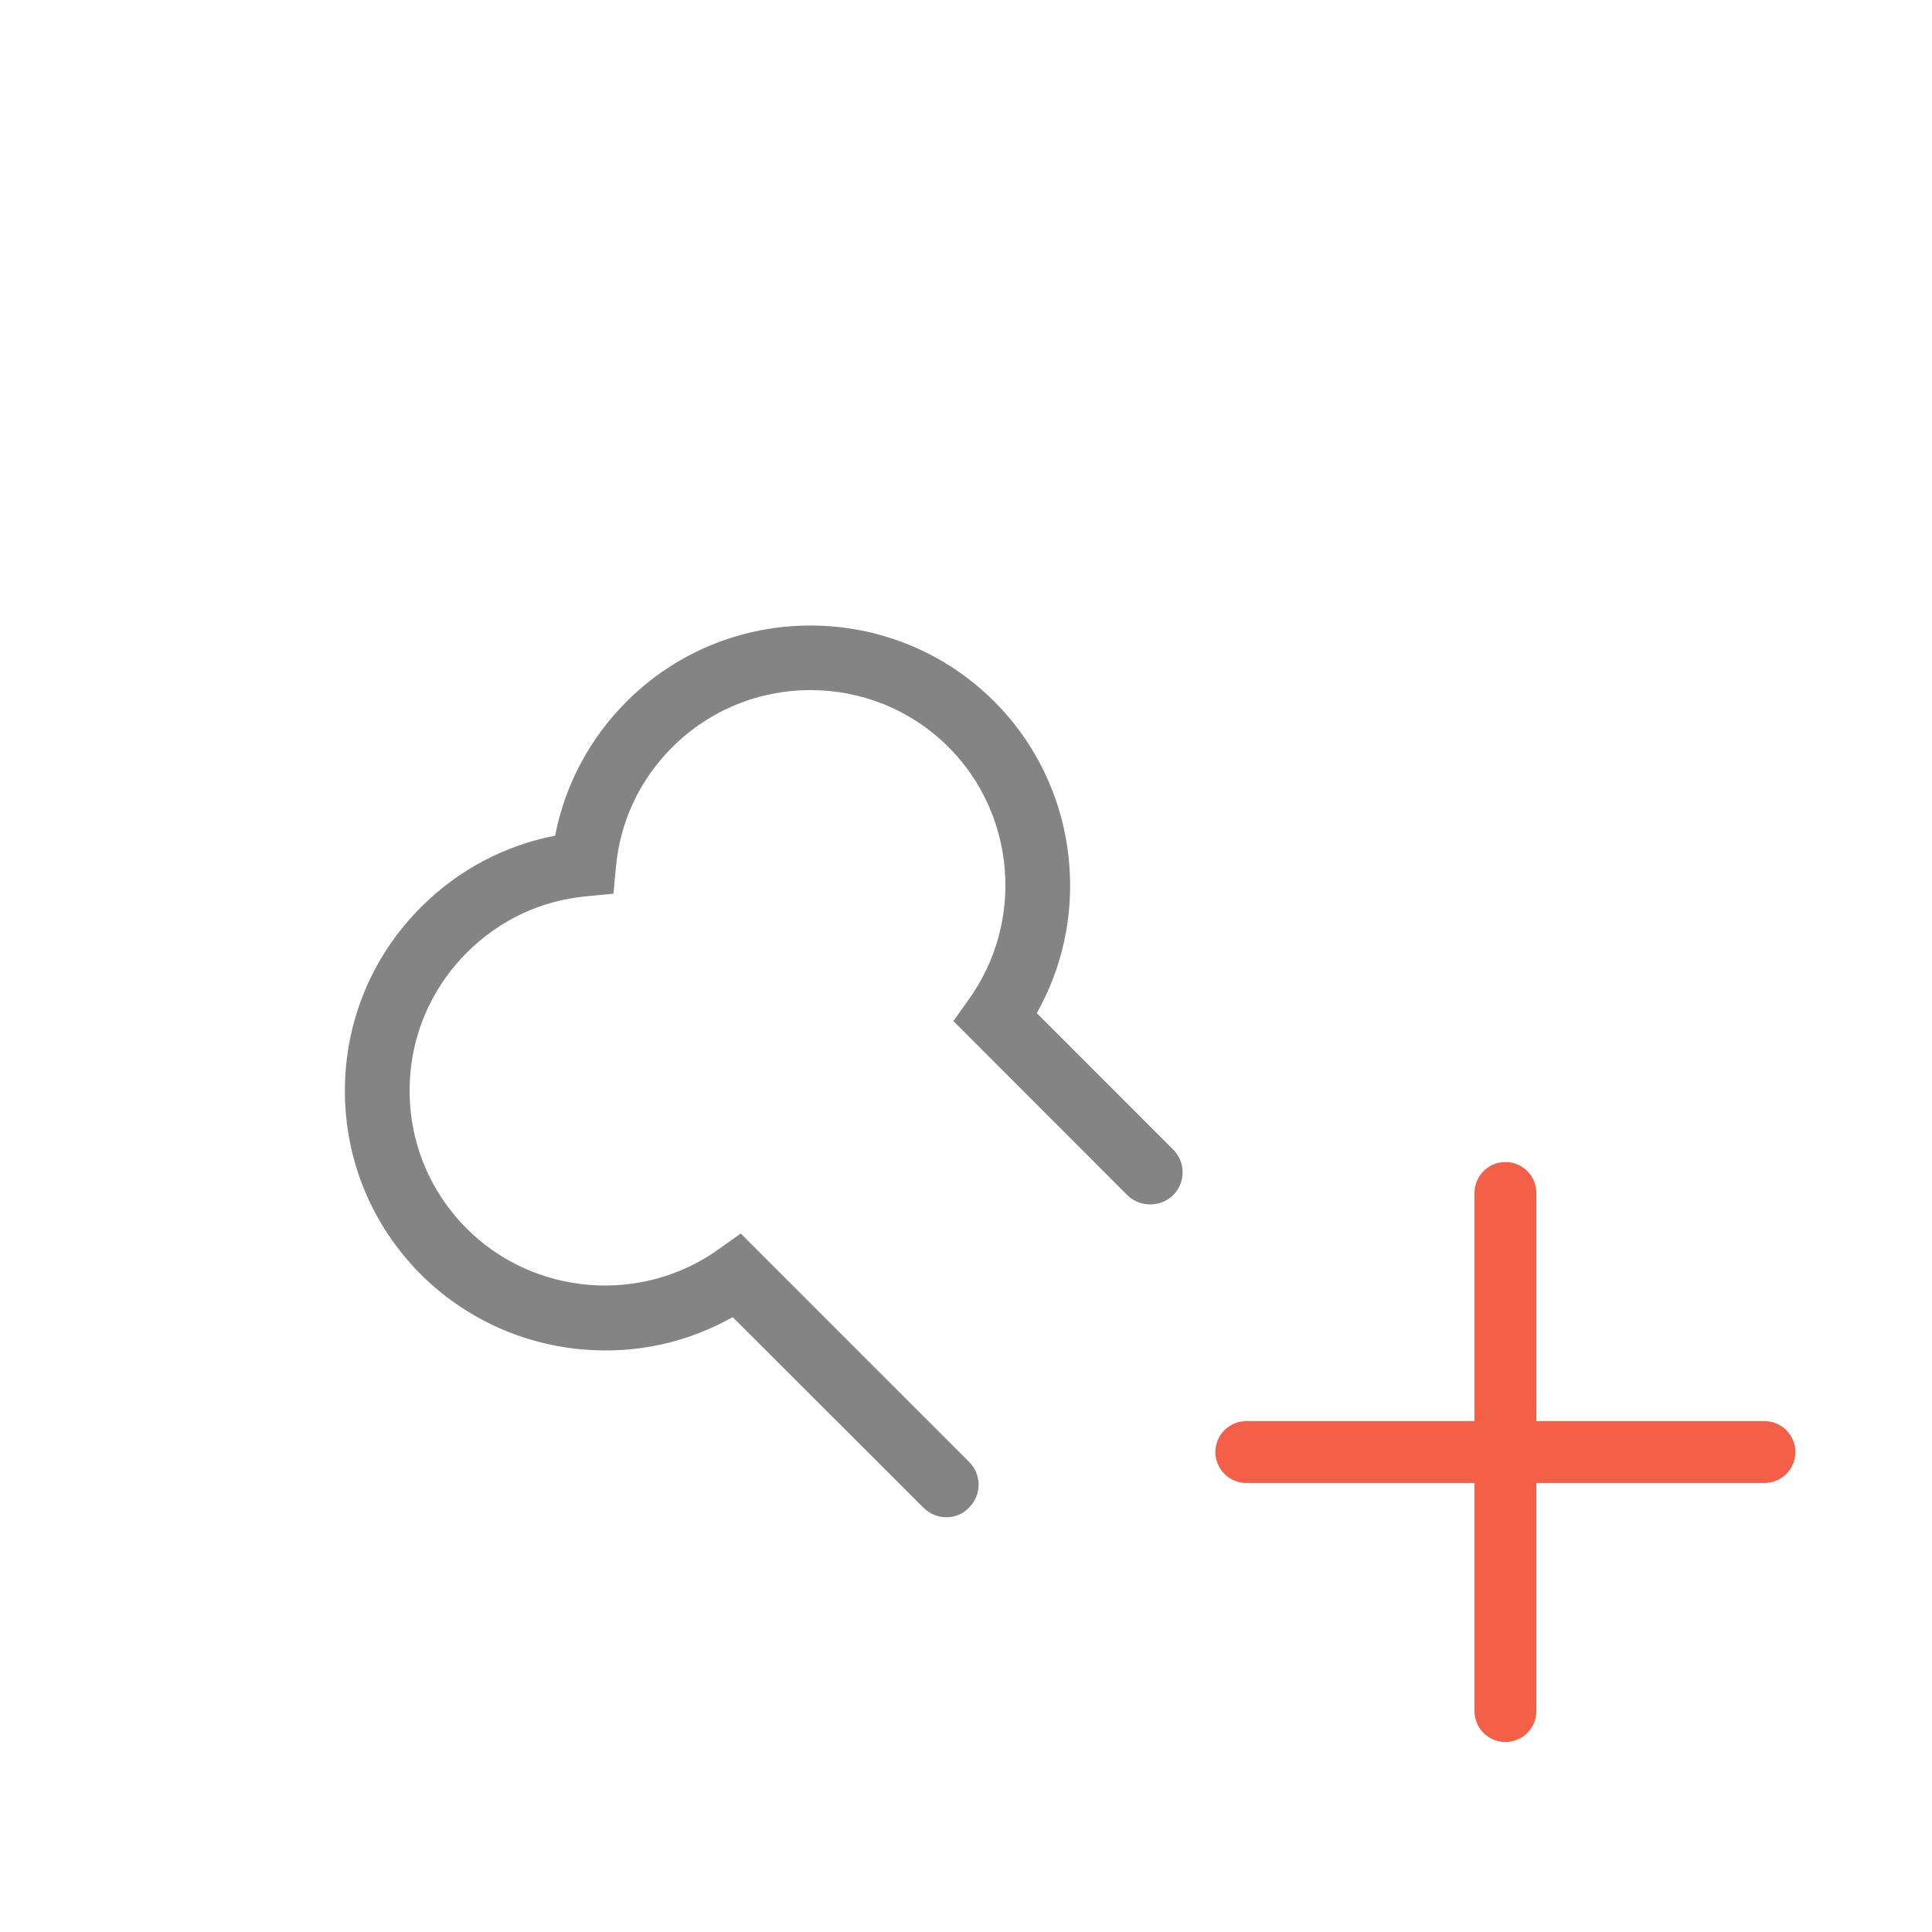 <?xml version="1.0" encoding="UTF-8" standalone="no"?><!DOCTYPE svg PUBLIC "-//W3C//DTD SVG 1.1//EN" "http://www.w3.org/Graphics/SVG/1.1/DTD/svg11.dtd"><svg width="100%" height="100%" viewBox="0 0 70 70" version="1.1" xmlns="http://www.w3.org/2000/svg" xmlns:xlink="http://www.w3.org/1999/xlink" xml:space="preserve" xmlns:serif="http://www.serif.com/" style="fill-rule:evenodd;clip-rule:evenodd;stroke-linecap:round;stroke-miterlimit:10;"><g id="Laag-1" serif:id="Laag 1"><path d="M45.156,52.611l18.774,0" style="fill:none;fill-rule:nonzero;stroke:#f46047;stroke-width:2.24px;"/><path d="M54.544,43.223l0,18.774" style="fill:none;fill-rule:nonzero;stroke:#f46047;stroke-width:2.24px;"/><path d="M34.29,54.723c-0.237,0 -0.475,-0.093 -0.653,-0.271l-7.049,-7.042c-1.614,0.956 -3.505,1.39 -5.402,1.238c-2.174,-0.171 -4.216,-1.113 -5.751,-2.642c-1.734,-1.732 -2.689,-4.038 -2.689,-6.482c0,-2.451 0.955,-4.75 2.689,-6.483c1.336,-1.338 3.049,-2.226 4.894,-2.55c0.323,-1.844 1.212,-3.557 2.55,-4.894c3.577,-3.578 9.394,-3.578 12.972,0c1.528,1.528 2.47,3.57 2.642,5.751c0.151,1.897 -0.29,3.788 -1.239,5.402l5.073,5.074c0.362,0.361 0.362,0.941 0,1.303c-0.362,0.363 -0.942,0.363 -1.305,0l-6.153,-6.16l0.455,-0.639c0.994,-1.396 1.469,-3.116 1.33,-4.842c-0.138,-1.739 -0.888,-3.373 -2.108,-4.592c-2.859,-2.858 -7.504,-2.852 -10.363,0c-1.225,1.226 -1.956,2.781 -2.115,4.493l-0.072,0.765l-0.764,0.072c-1.713,0.158 -3.267,0.89 -4.493,2.115c-1.384,1.384 -2.148,3.222 -2.148,5.178c0,1.957 0.764,3.795 2.148,5.179c1.218,1.218 2.852,1.969 4.592,2.107c1.732,0.14 3.452,-0.335 4.842,-1.33l0.638,-0.455l8.124,8.124c0.363,0.361 0.363,0.941 0,1.304c-0.178,0.191 -0.416,0.277 -0.645,0.277" style="fill:#838483;fill-rule:nonzero;"/><path d="M26.627,47.096l7.187,7.18c0.254,0.253 0.703,0.253 0.938,0c0.135,-0.135 0.205,-0.304 0.205,-0.483c0,-0.178 -0.07,-0.346 -0.199,-0.474l-7.974,-7.975l-0.467,0.332c-1.438,1.031 -3.215,1.522 -5.006,1.376c-1.8,-0.143 -3.487,-0.917 -4.748,-2.18c-1.433,-1.432 -2.222,-3.334 -2.222,-5.355c0,-2.021 0.789,-3.923 2.222,-5.355c1.266,-1.267 2.874,-2.024 4.646,-2.187l0.558,-0.053l0.052,-0.558c0.164,-1.772 0.92,-3.379 2.187,-4.646c2.959,-2.952 7.766,-2.953 10.717,0c1.262,1.261 2.037,2.948 2.18,4.748c0.144,1.781 -0.344,3.56 -1.375,5.007l-0.333,0.467l6.004,6.01c0.256,0.256 0.696,0.256 0.951,0c0.128,-0.127 0.199,-0.296 0.199,-0.475c0,-0.179 -0.071,-0.347 -0.199,-0.475l-5.21,-5.21l0.098,-0.167c0.937,-1.591 1.354,-3.409 1.206,-5.256c-0.167,-2.117 -1.08,-4.104 -2.57,-5.594c-1.683,-1.683 -3.924,-2.61 -6.31,-2.61c-2.384,0 -4.626,0.927 -6.308,2.61c-1.306,1.305 -2.163,2.952 -2.481,4.761l-0.03,0.173l-0.173,0.03c-1.809,0.317 -3.456,1.175 -4.761,2.481c-1.686,1.685 -2.615,3.925 -2.615,6.306c0,2.38 0.929,4.62 2.615,6.305c1.497,1.492 3.485,2.404 5.594,2.57c1.858,0.149 3.674,-0.268 5.256,-1.204l0.166,-0.099Zm7.663,7.877c-0.309,0 -0.611,-0.125 -0.83,-0.344l-6.913,-6.907c-1.631,0.921 -3.486,1.331 -5.381,1.175c-2.227,-0.175 -4.326,-1.139 -5.908,-2.713c-1.781,-1.781 -2.762,-4.147 -2.762,-6.66c0,-2.515 0.981,-4.88 2.762,-6.66c1.337,-1.337 3.013,-2.229 4.856,-2.587c0.359,-1.844 1.251,-3.52 2.588,-4.858c3.673,-3.673 9.651,-3.674 13.325,0c1.575,1.575 2.539,3.673 2.715,5.909c0.151,1.885 -0.256,3.741 -1.176,5.38l4.938,4.939c0.223,0.221 0.345,0.516 0.345,0.828c0,0.312 -0.122,0.606 -0.345,0.829c-0.445,0.445 -1.213,0.445 -1.658,0l-6.303,-6.31l0.577,-0.811c0.963,-1.352 1.419,-3.012 1.285,-4.677c-0.134,-1.682 -0.857,-3.257 -2.036,-4.435c-2.756,-2.757 -7.246,-2.757 -10.01,0c-1.182,1.184 -1.889,2.684 -2.042,4.339l-0.091,0.971l-0.97,0.092c-1.656,0.153 -3.156,0.859 -4.34,2.042c-1.338,1.338 -2.075,3.114 -2.075,5.002c0,1.888 0.737,3.664 2.075,5.002c1.178,1.179 2.753,1.901 4.435,2.035c1.675,0.133 3.333,-0.322 4.676,-1.284l0.812,-0.578l8.272,8.273c0.223,0.222 0.346,0.516 0.346,0.827c0,0.313 -0.123,0.608 -0.346,0.83c-0.208,0.224 -0.502,0.351 -0.821,0.351" style="fill:#838483;fill-rule:nonzero;"/></g></svg>